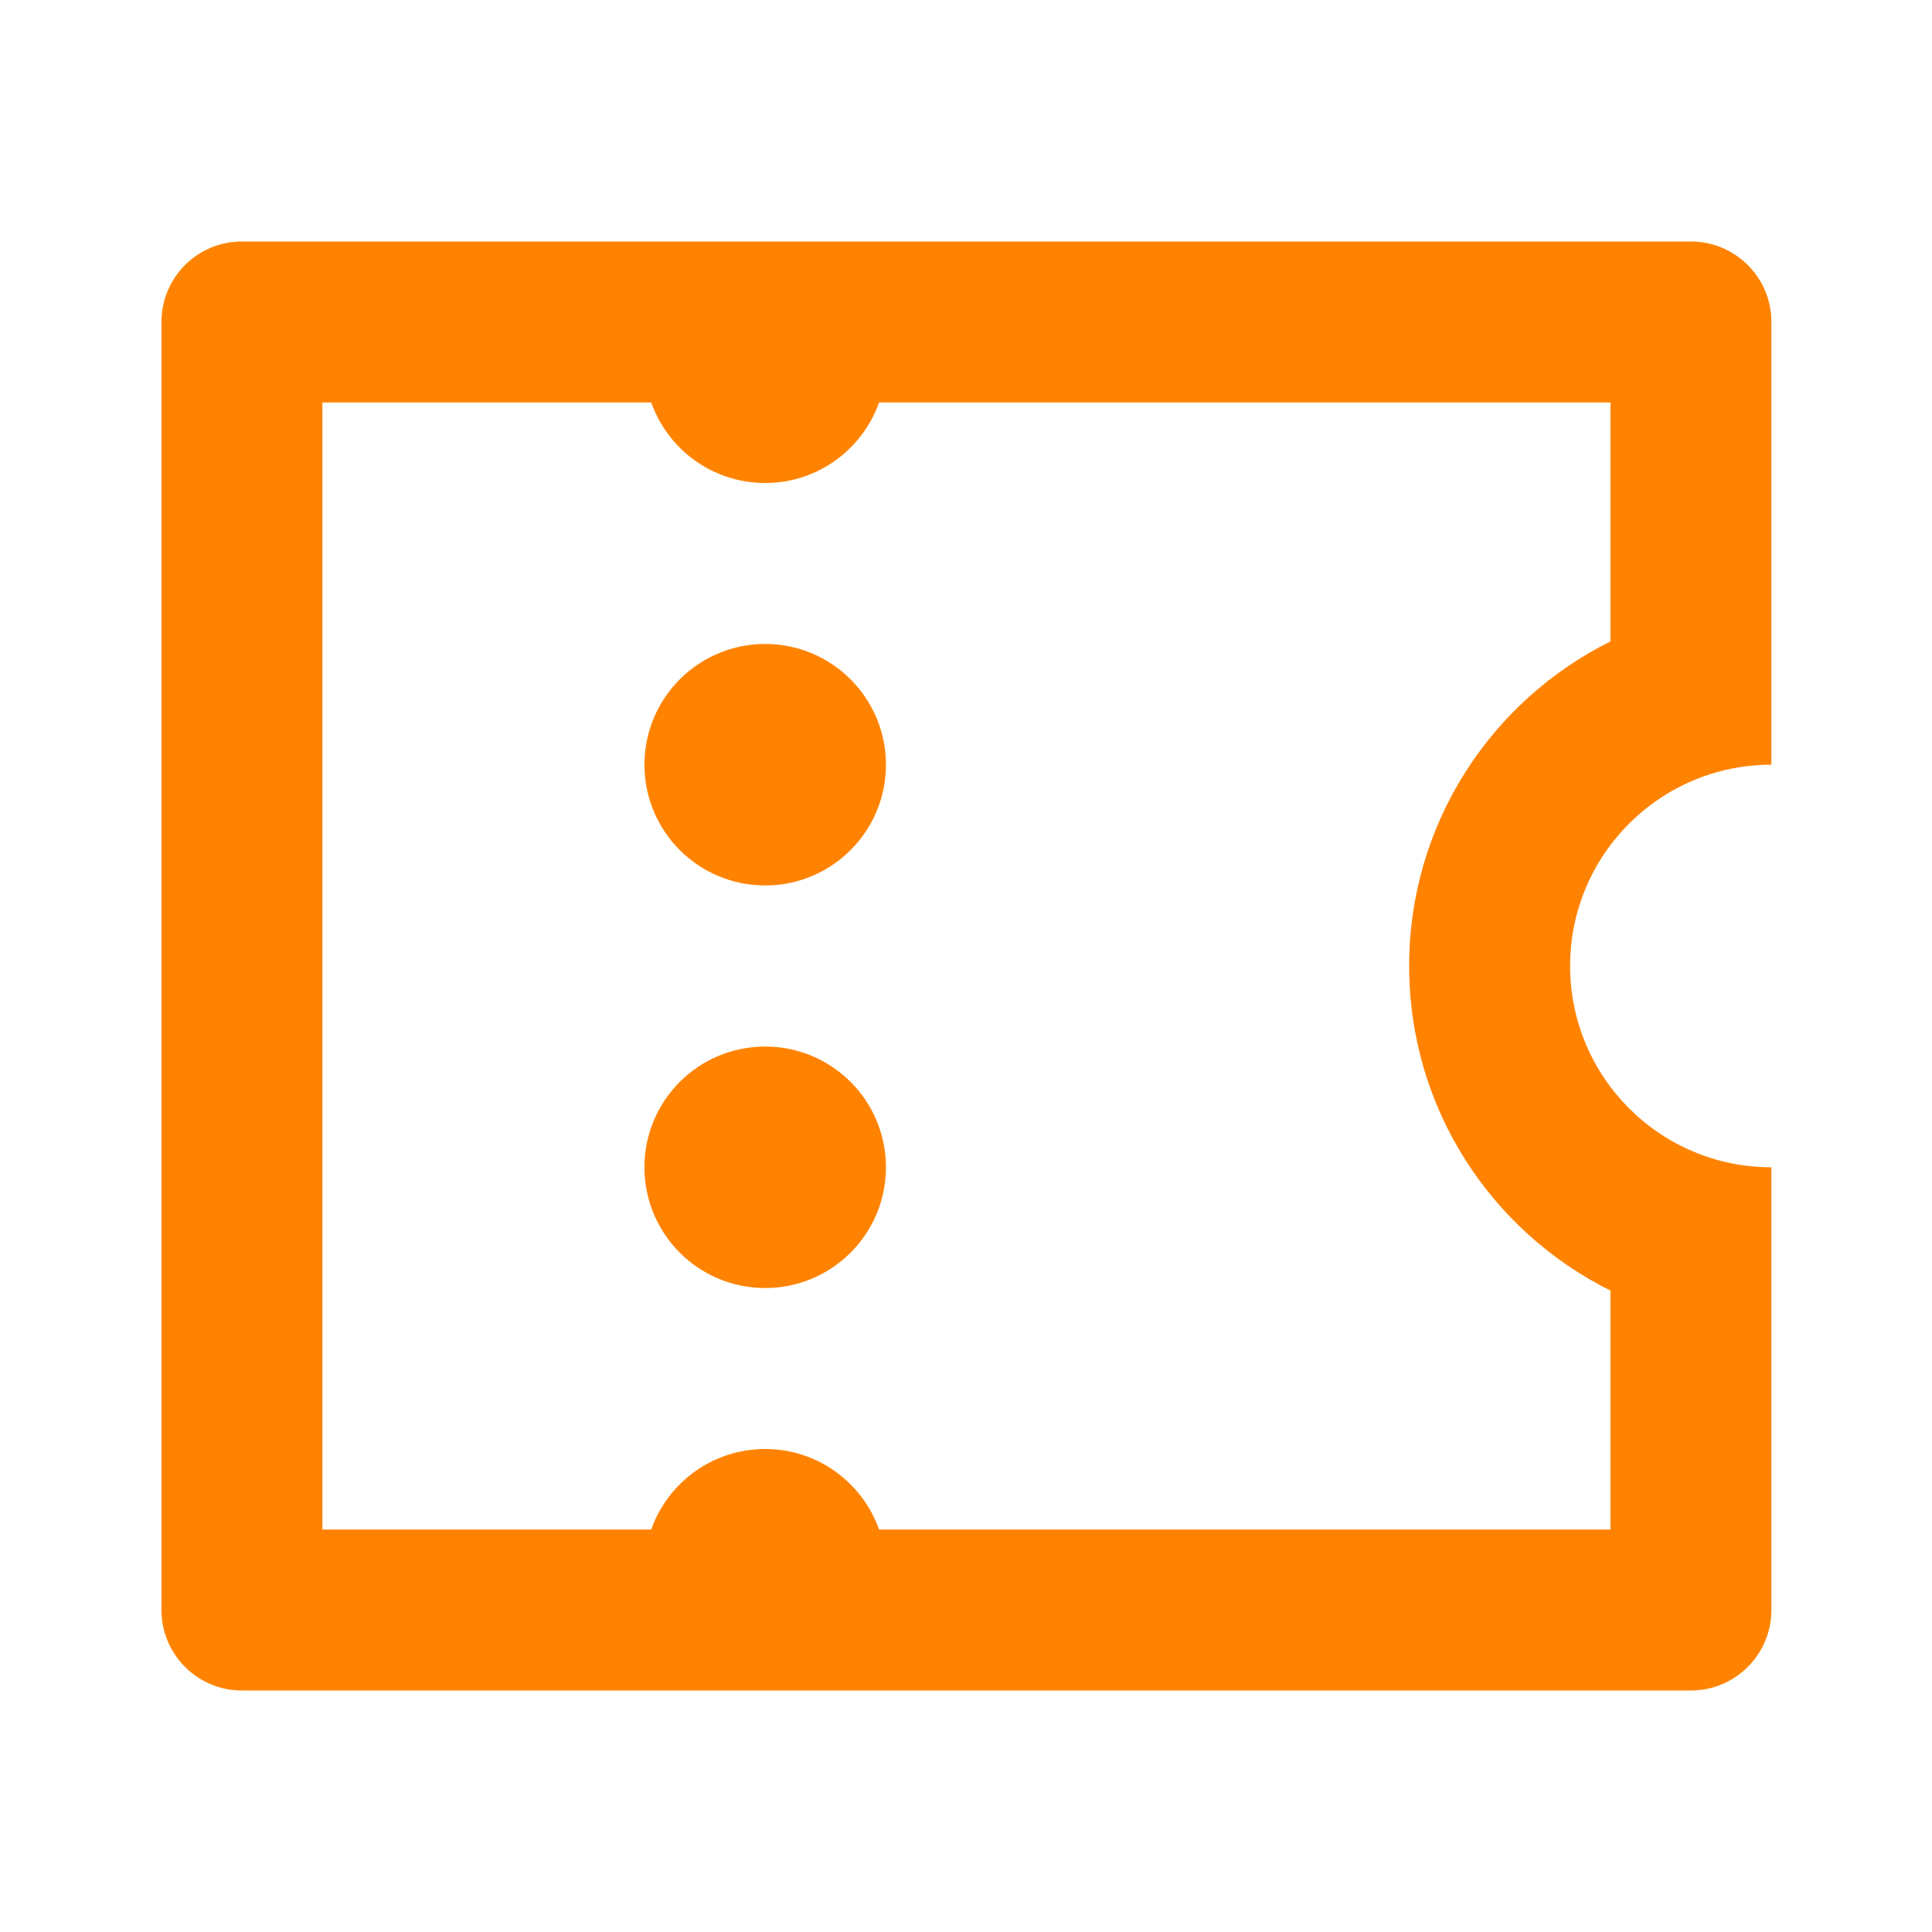 <svg xmlns="http://www.w3.org/2000/svg" fill="none" viewBox="0 0 16 16" height="16" width="16">
<path fill="#FF8300" d="M1.337 2.667C1.337 2.298 1.635 2 2.003 2H14.003C14.371 2 14.67 2.298 14.67 2.667V6.333C13.749 6.333 13.003 7.079 13.003 8C13.003 8.92 13.749 9.667 14.67 9.667V13.333C14.67 13.701 14.371 14 14.003 14H2.003C1.635 14 1.337 13.701 1.337 13.333V2.667ZM5.393 12.667C5.531 12.278 5.901 12 6.337 12C6.772 12 7.142 12.278 7.28 12.667H13.337V10.688C12.349 10.197 11.67 9.178 11.67 8C11.67 6.822 12.349 5.803 13.337 5.312V3.333H7.28C7.142 3.722 6.772 4 6.337 4C5.901 4 5.531 3.722 5.393 3.333H2.67V12.667H5.393ZM6.337 7.333C5.784 7.333 5.337 6.885 5.337 6.333C5.337 5.781 5.784 5.333 6.337 5.333C6.889 5.333 7.337 5.781 7.337 6.333C7.337 6.885 6.889 7.333 6.337 7.333ZM6.337 10.667C5.784 10.667 5.337 10.219 5.337 9.667C5.337 9.114 5.784 8.667 6.337 8.667C6.889 8.667 7.337 9.114 7.337 9.667C7.337 10.219 6.889 10.667 6.337 10.667Z"></path>
</svg>
